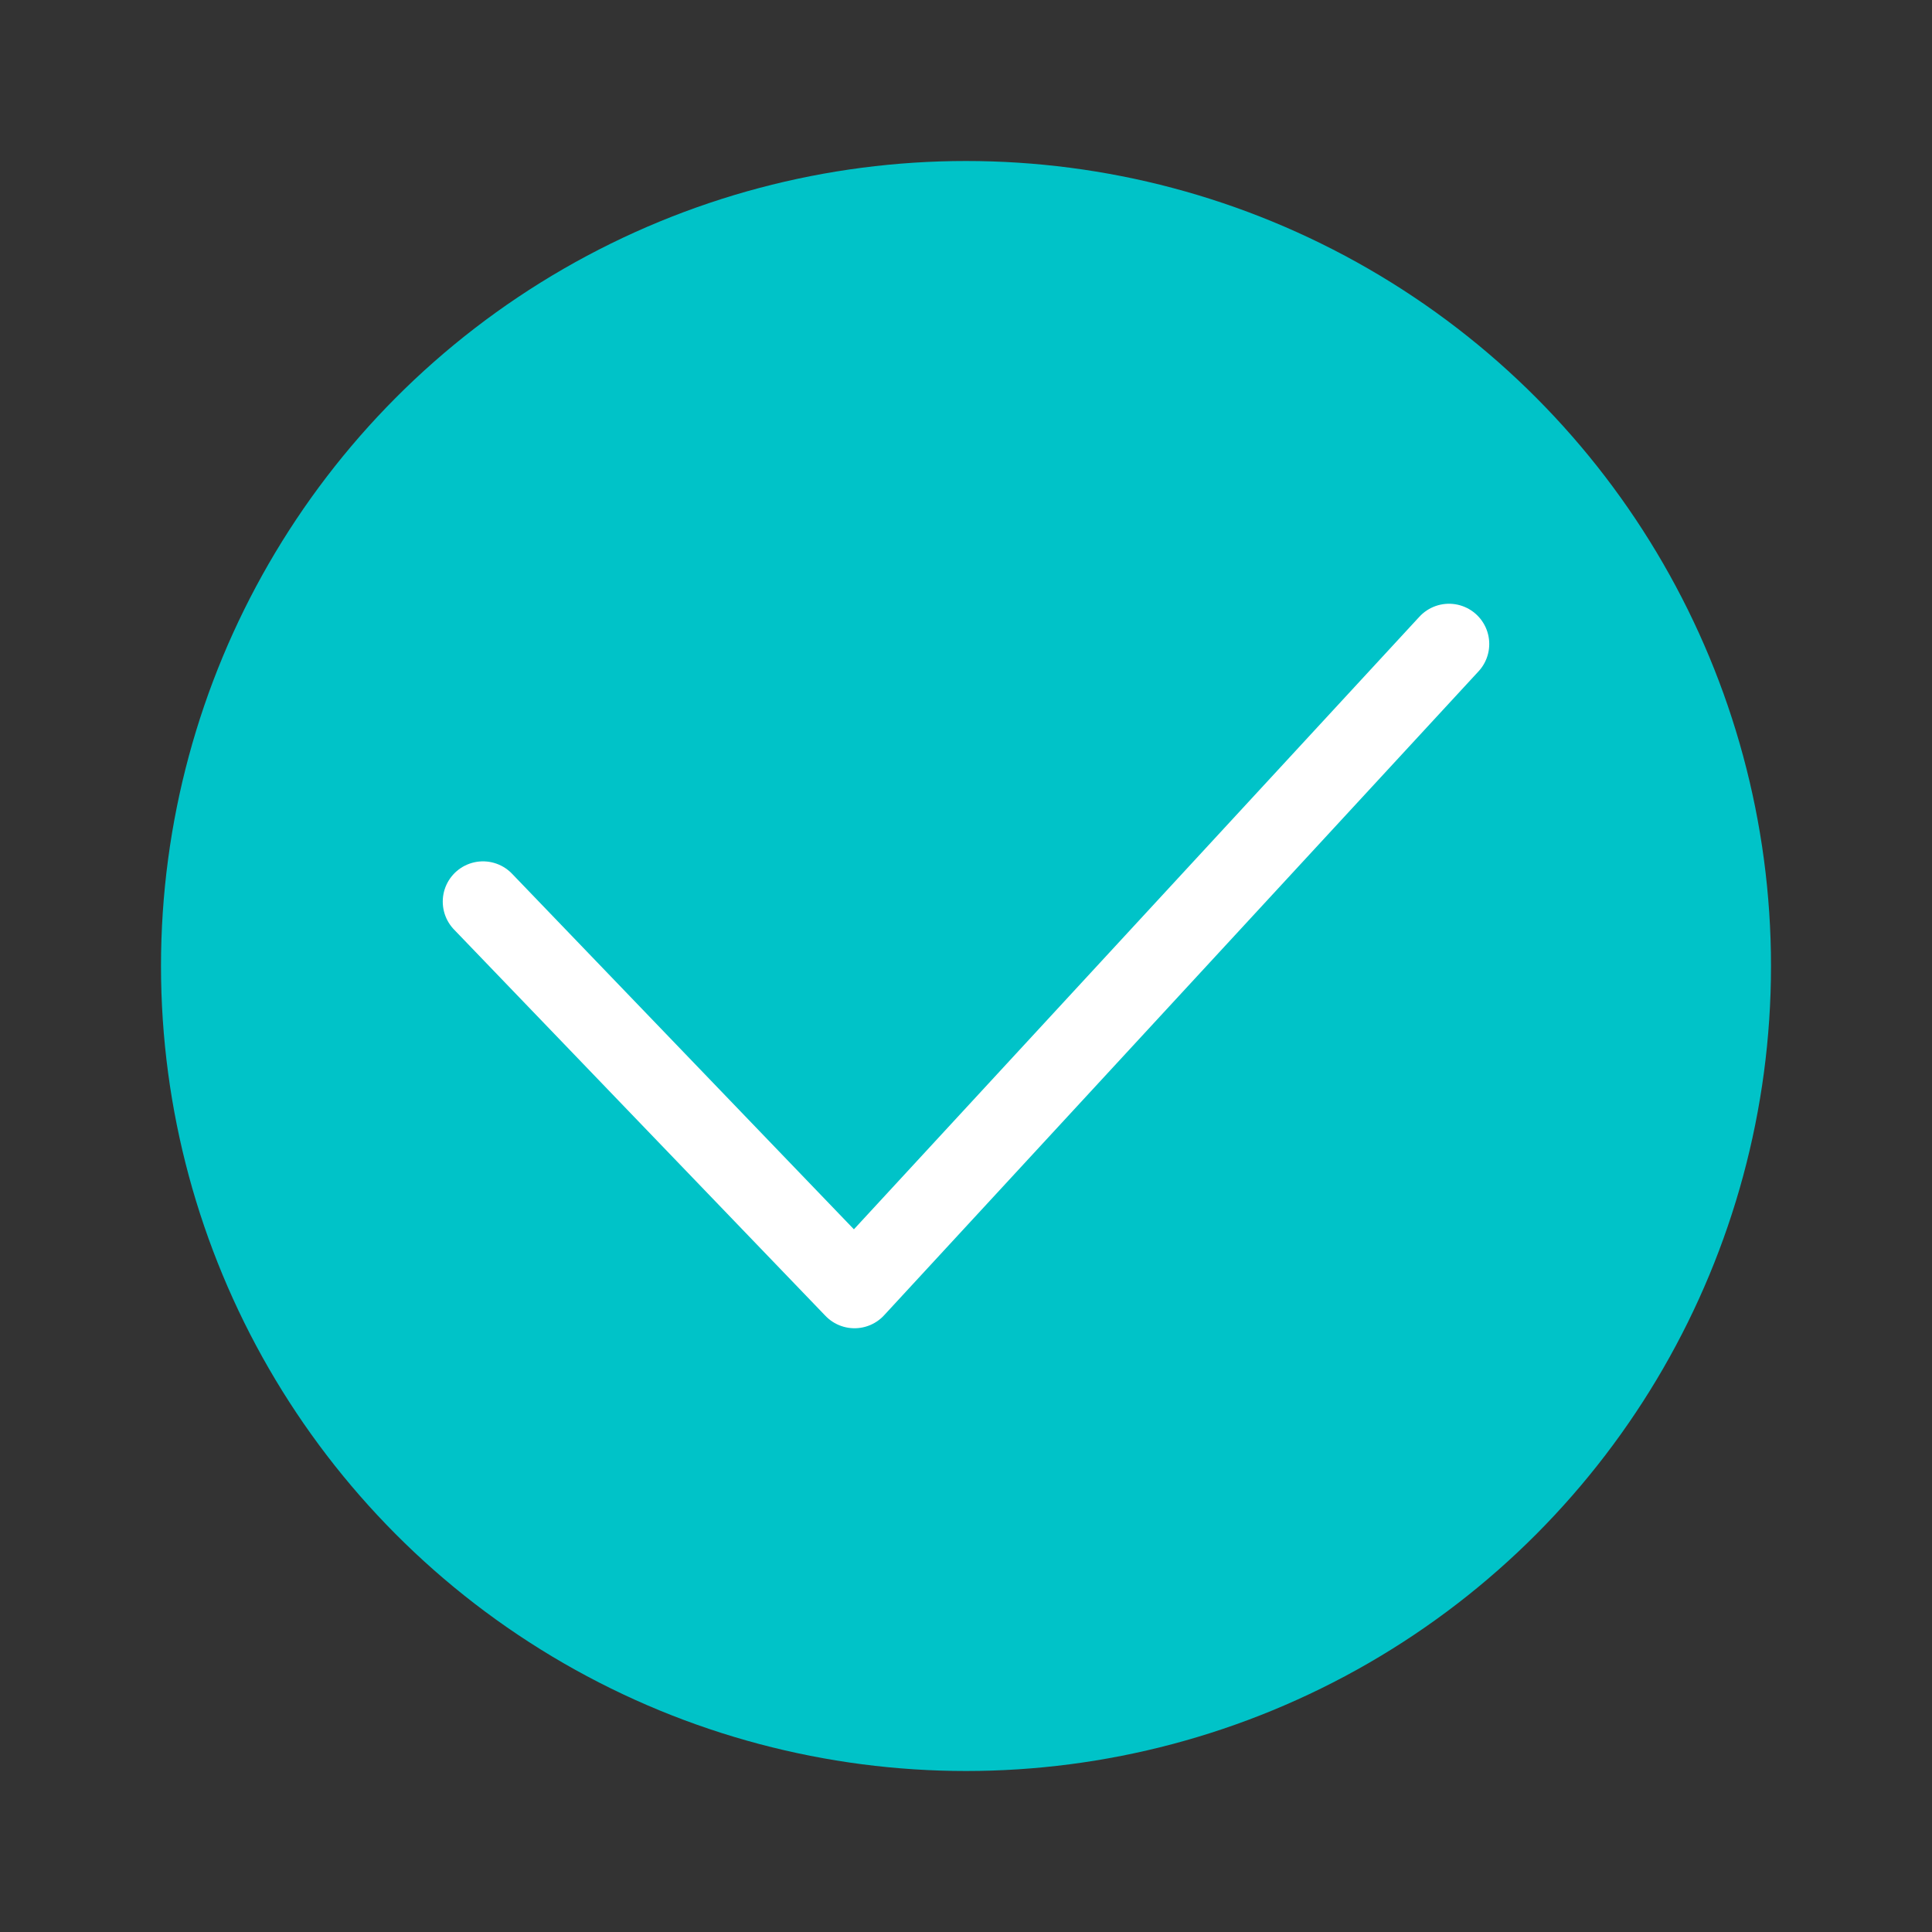 <svg width="24" height="24" viewBox="0 0 24 24" fill="none" xmlns="http://www.w3.org/2000/svg"><rect x="0" y="0" width="24" height="24" fill="#333333" stroke="none"/><circle cx="12" cy="12" r="10" fill="#00C3C8"/><path d="M6 11.2l4.615 4.8L18 8" stroke="#fff" stroke-linecap="round" stroke-linejoin="round"/></svg>